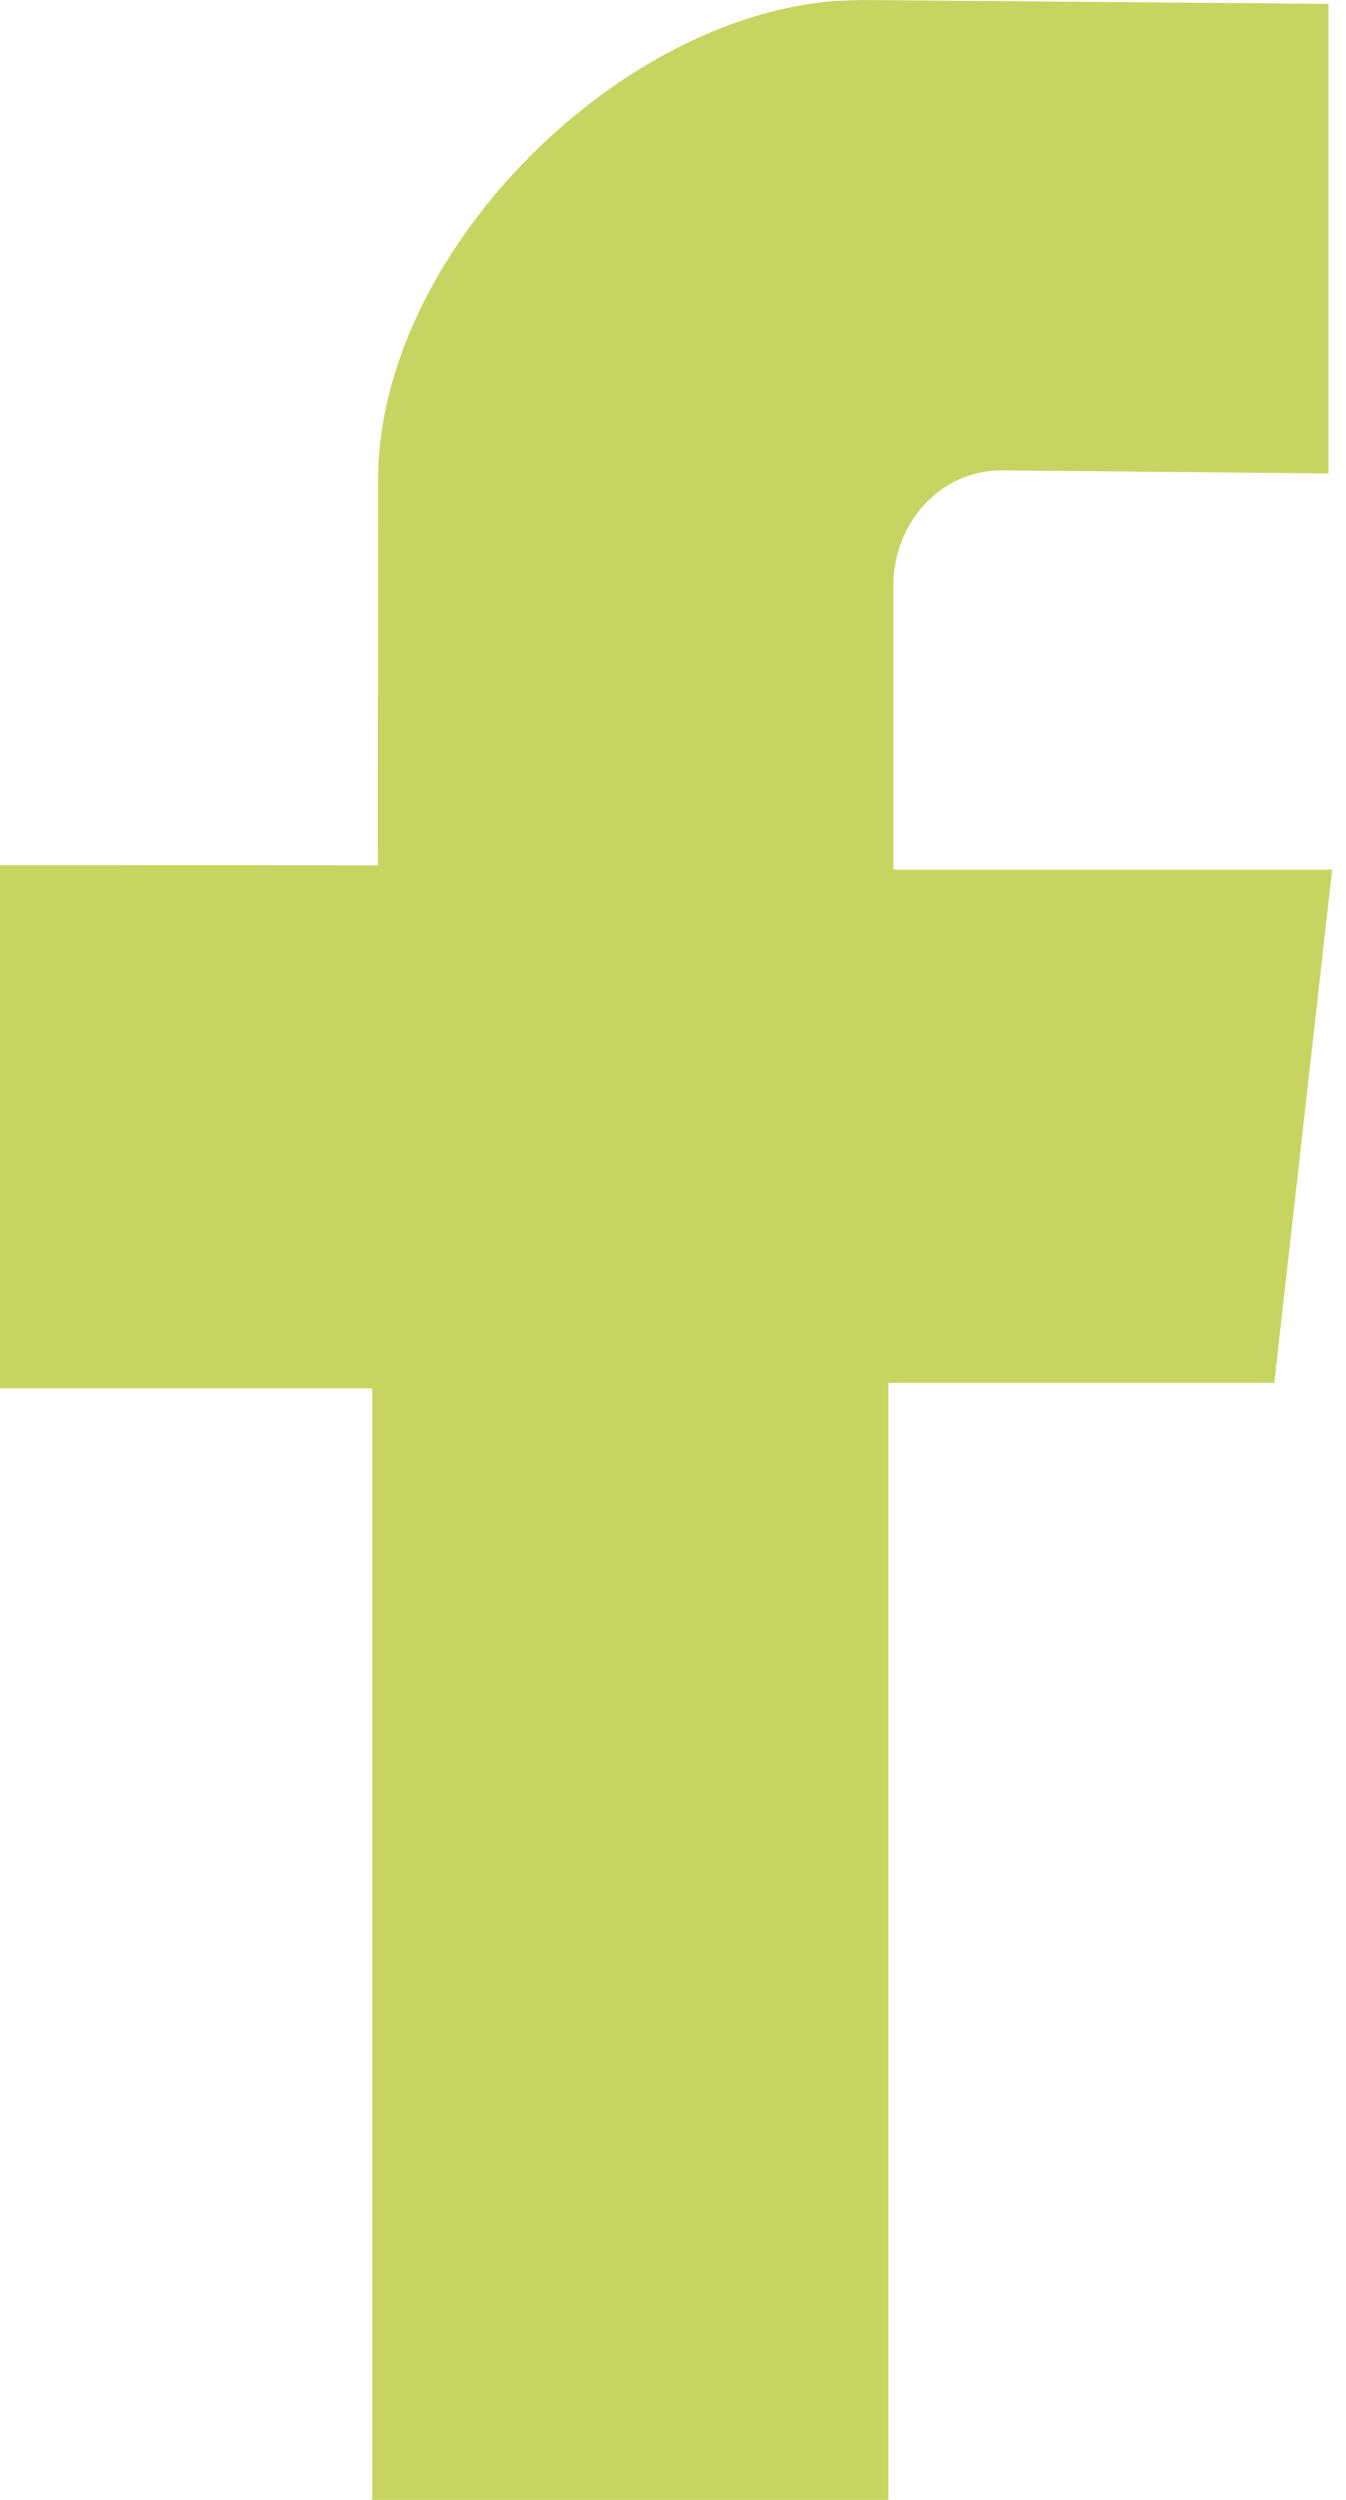 <?xml version="1.0" encoding="UTF-8"?>
<svg width="7px" height="13px" viewBox="0 0 7 13" version="1.1" xmlns="http://www.w3.org/2000/svg" xmlns:xlink="http://www.w3.org/1999/xlink">
    <title>Path</title>
    <g id="Accueil" stroke="none" stroke-width="1" fill="none" fill-rule="evenodd">
        <g id="00-BFCME-accueil" transform="translate(-194, -5086)" fill="#C6D562" fill-rule="nonzero">
            <g id="footer" transform="translate(0, 4815)">
                <g id="tout" transform="translate(120, 210)">
                    <path d="M80.909,61.02 L78.474,61 L78.344,61.005 C77.196,61.092 75.966,62.327 75.966,63.499 L75.965,65.5 L74,65.499 L74,68.22 L75.936,68.22 L75.936,74 L78.62,74 L78.62,68.191 L80.627,68.191 L80.928,65.522 L78.646,65.522 L78.646,64.046 C78.646,63.712 78.896,63.446 79.208,63.446 L80.909,63.462 L80.909,61.02 Z" id="Path"></path>
                </g>
            </g>
        </g>
    </g>
</svg>